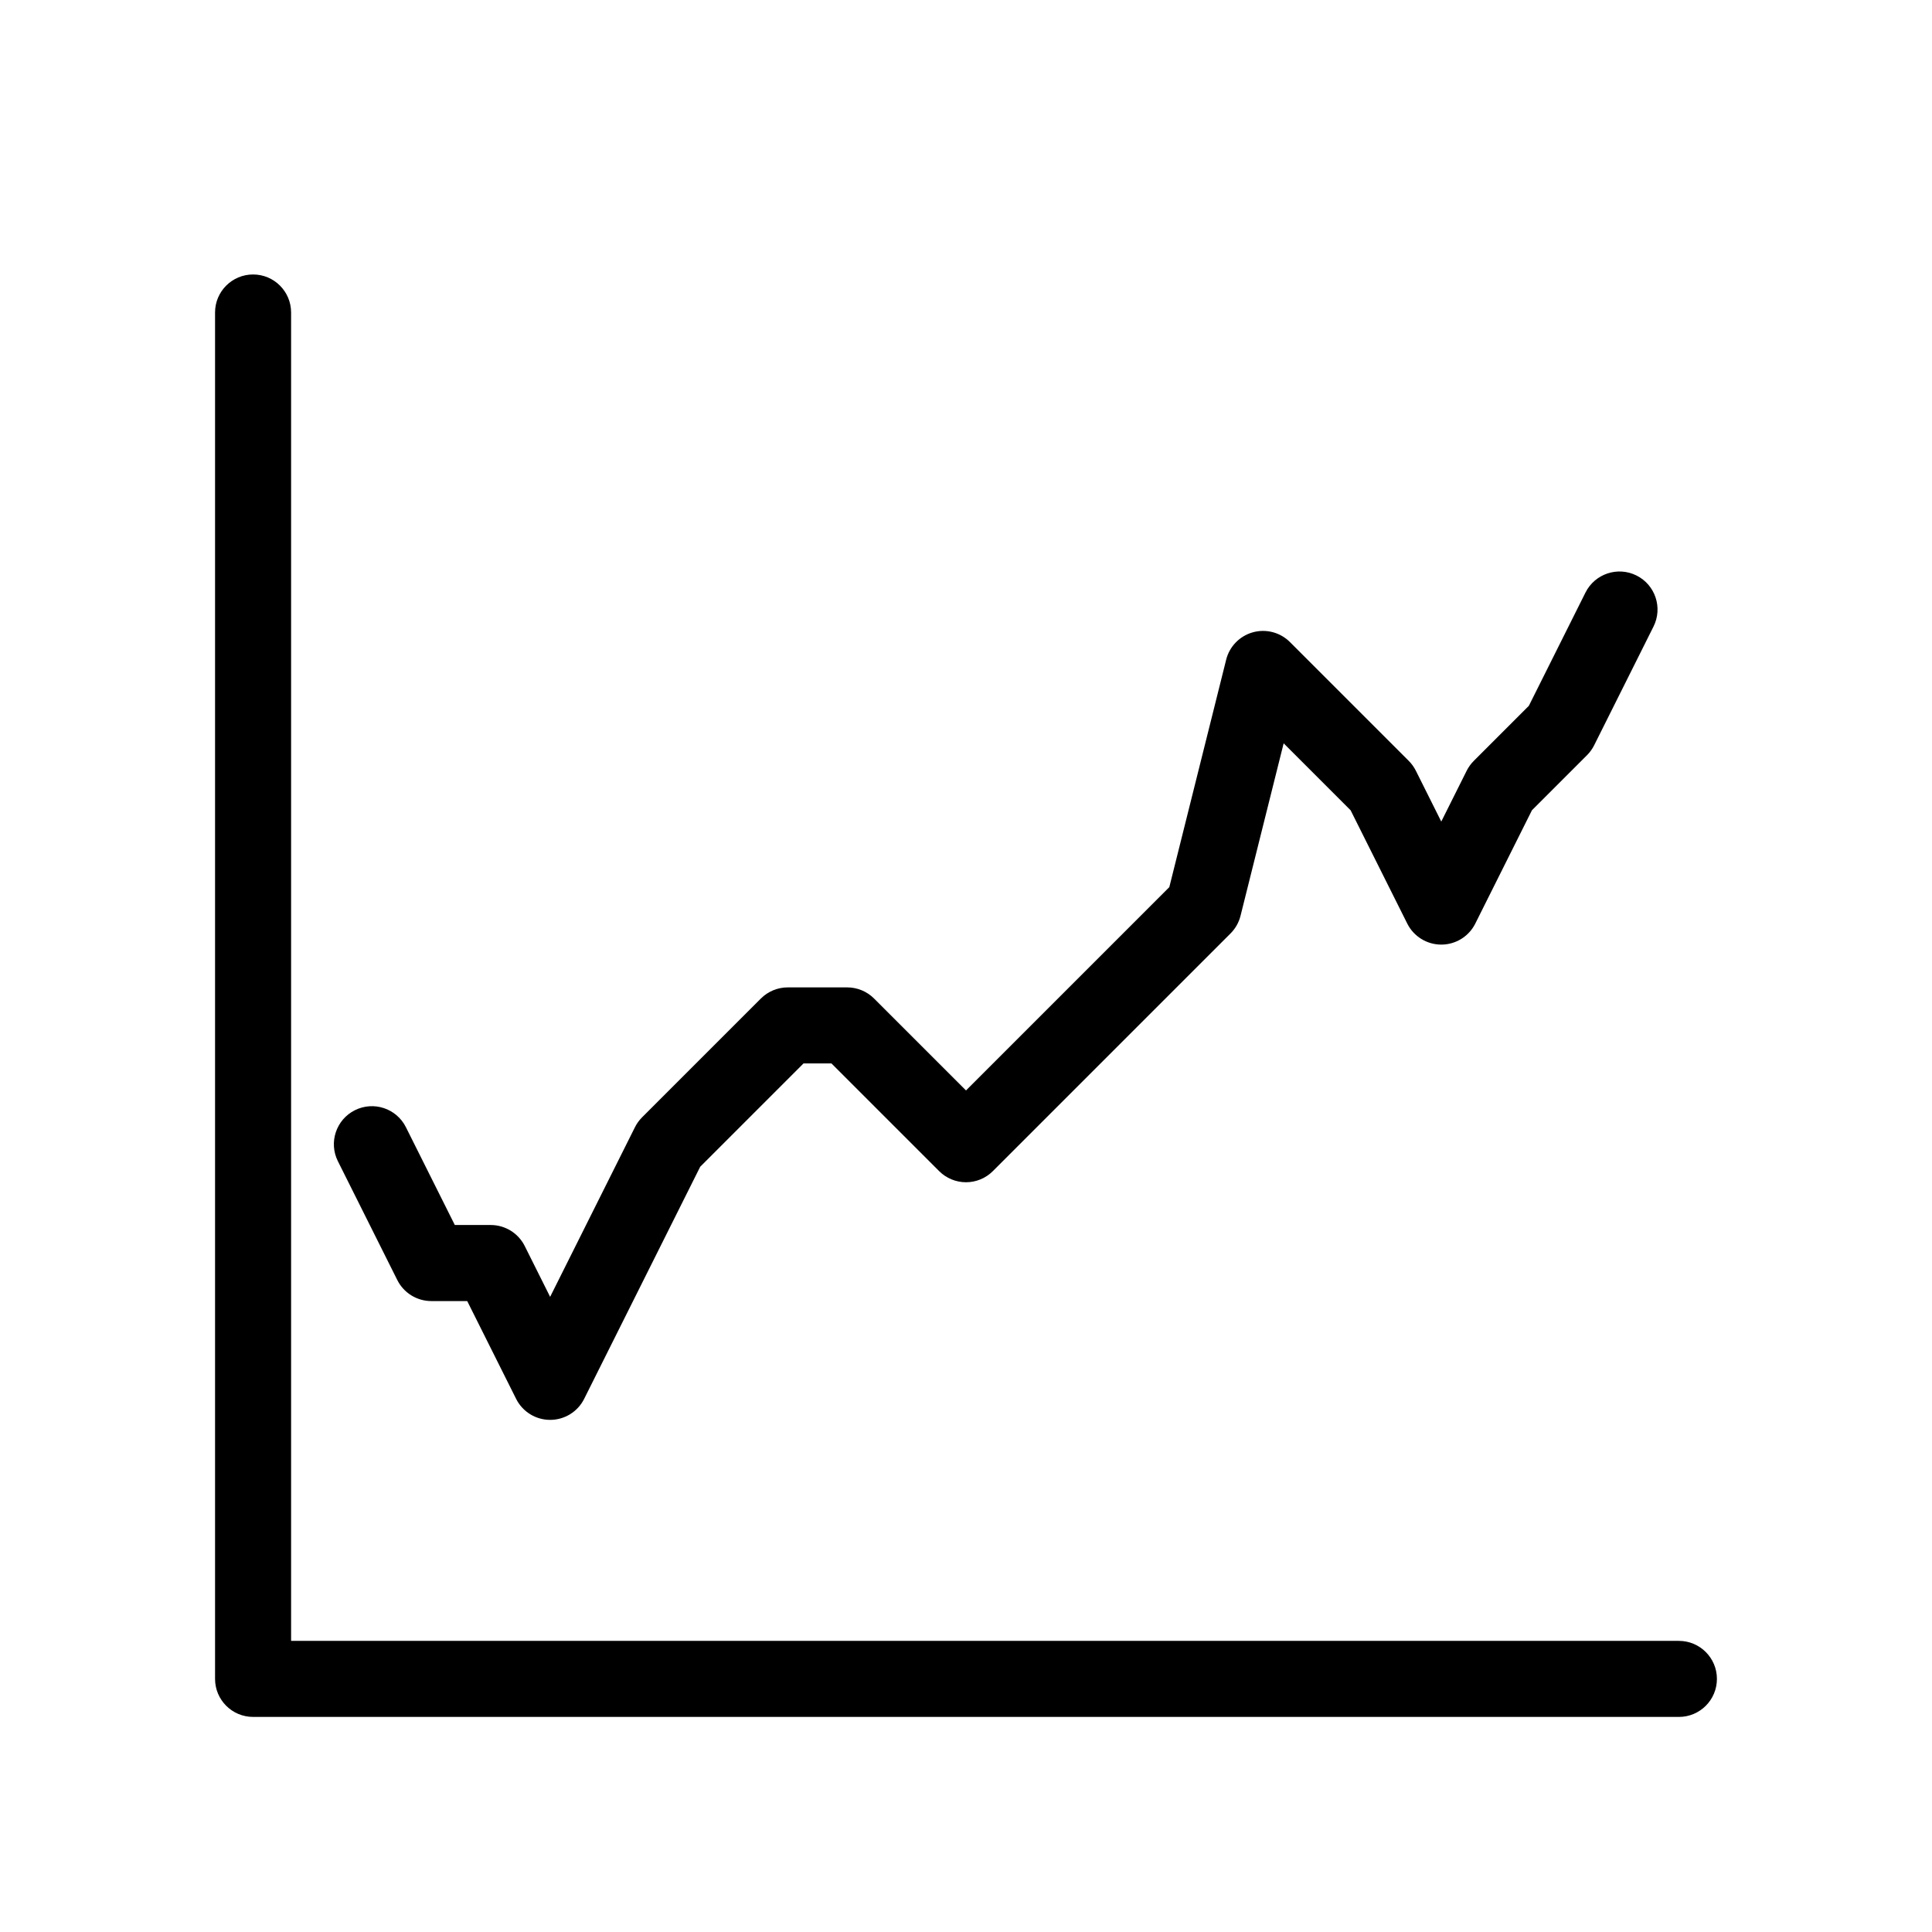 <?xml version="1.0" encoding="UTF-8"?>
<!-- Uploaded to: SVG Repo, www.svgrepo.com, Generator: SVG Repo Mixer Tools -->
<svg fill="#000000" width="800px" height="800px" version="1.1" viewBox="144 144 512 512" xmlns="http://www.w3.org/2000/svg">
 <g>
  <path d="m588.93 599h-377.86c-5.566 0-10.078-4.512-10.078-10.078v-362.11c0-5.562 4.512-10.074 10.078-10.074 5.566 0 10.074 4.512 10.074 10.074v352.04h367.78c5.566 0 10.078 4.512 10.078 10.074 0 5.566-4.512 10.078-10.078 10.078z"/>
  <path d="m289.79 520.28c-3.816 0.004-7.305-2.152-9.012-5.566l-12.961-25.918h-9.516c-3.816 0-7.305-2.156-9.012-5.57l-15.742-31.488h-0.004c-2.488-4.981-0.469-11.031 4.508-13.52 4.981-2.492 11.031-0.473 13.52 4.504l12.961 25.918h9.516c3.816 0 7.305 2.156 9.012 5.57l6.731 13.469 22.477-44.953v-0.004c0.484-0.965 1.121-1.852 1.887-2.617l31.488-31.488c1.891-1.887 4.453-2.949 7.125-2.949h15.746c2.672 0 5.234 1.062 7.121 2.949l24.367 24.363 53.879-53.879 15.066-60.27h-0.004c0.883-3.519 3.59-6.297 7.086-7.266 3.5-0.969 7.25 0.02 9.816 2.586l31.488 31.488c0.766 0.766 1.402 1.652 1.887 2.617l6.731 13.469 6.731-13.465v-0.004c0.488-0.965 1.125-1.852 1.891-2.617l14.586-14.586 15.012-30.027c2.492-4.977 8.543-6.996 13.523-4.508 4.977 2.488 6.992 8.543 4.504 13.52l-15.742 31.488c-0.484 0.969-1.125 1.852-1.891 2.617l-14.586 14.586-15.012 30.027v0.004c-1.707 3.414-5.195 5.57-9.016 5.57-3.816 0-7.305-2.156-9.012-5.57l-15.012-30.027-17.746-17.746-11.43 45.711c-0.441 1.773-1.359 3.391-2.652 4.68l-62.977 62.977c-1.887 1.891-4.449 2.953-7.121 2.953s-5.238-1.062-7.125-2.953l-28.535-28.535h-7.402l-27.379 27.379-30.754 61.516c-1.707 3.414-5.199 5.57-9.016 5.566z"/>
 </g>
</svg>